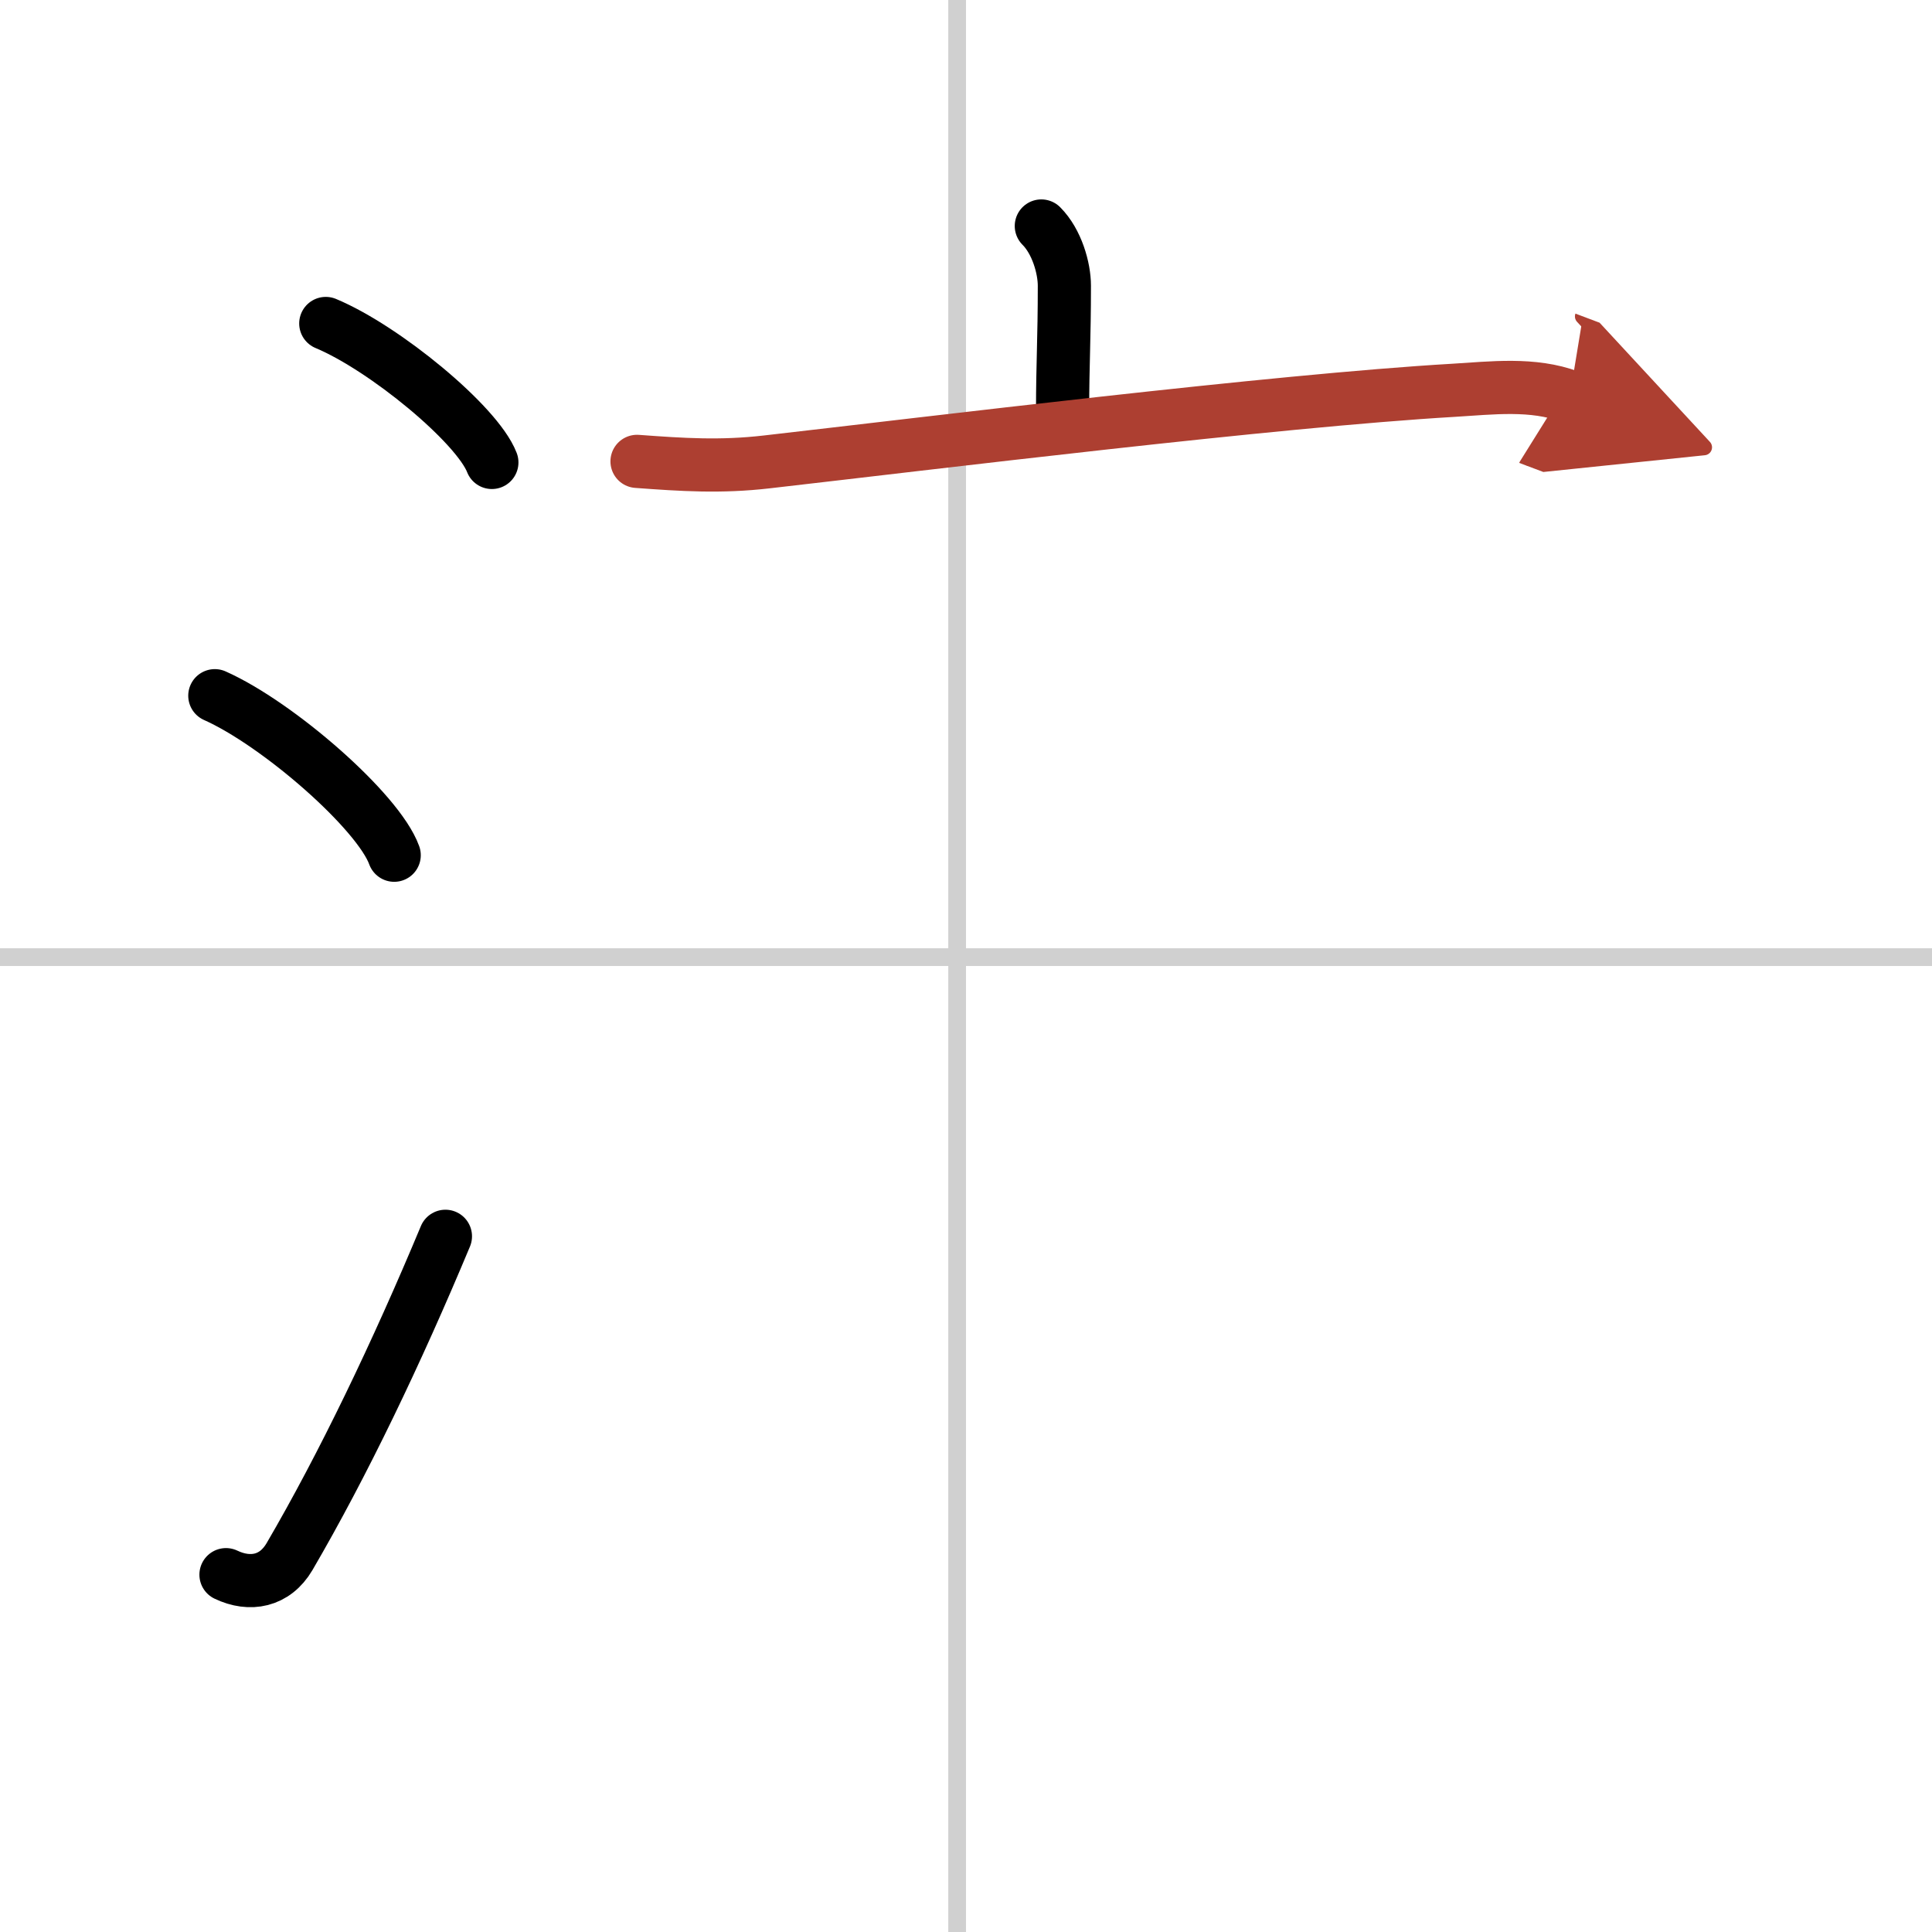 <svg width="400" height="400" viewBox="0 0 109 109" xmlns="http://www.w3.org/2000/svg"><defs><marker id="a" markerWidth="4" orient="auto" refX="1" refY="5" viewBox="0 0 10 10"><polyline points="0 0 10 5 0 10 1 5" fill="#ad3f31" stroke="#ad3f31"/></marker></defs><g fill="none" stroke="#000" stroke-linecap="round" stroke-linejoin="round" stroke-width="3"><rect width="100%" height="100%" fill="#fff" stroke="#fff"/><line x1="54" x2="54" y2="109" stroke="#d0d0d0" stroke-width="1"/><line x2="109" y1="54" y2="54" stroke="#d0d0d0" stroke-width="1"/><path d="m18.38 18.25c3.31 1.38 8.54 5.69 9.37 7.84"/><path d="m12.12 39.25c3.57 1.59 9.23 6.53 10.12 9"/><path d="m12.75 88.84c1.36 0.65 2.76 0.38 3.58-1.01 3.02-5.17 6.05-11.49 8.8-18.08"/><path d="m58.75 12.75c0.88 0.88 1.3 2.38 1.3 3.37 0 3.06-0.1 4.38-0.1 7.05"/><path d="m35.94 26.03c2.58 0.19 4.72 0.33 7.32 0.03 9.27-1.06 28.65-3.45 38.74-4.04 2.16-0.13 4.49-0.42 6.56 0.36" marker-end="url(#a)" stroke="#ad3f31"/></g></svg>
